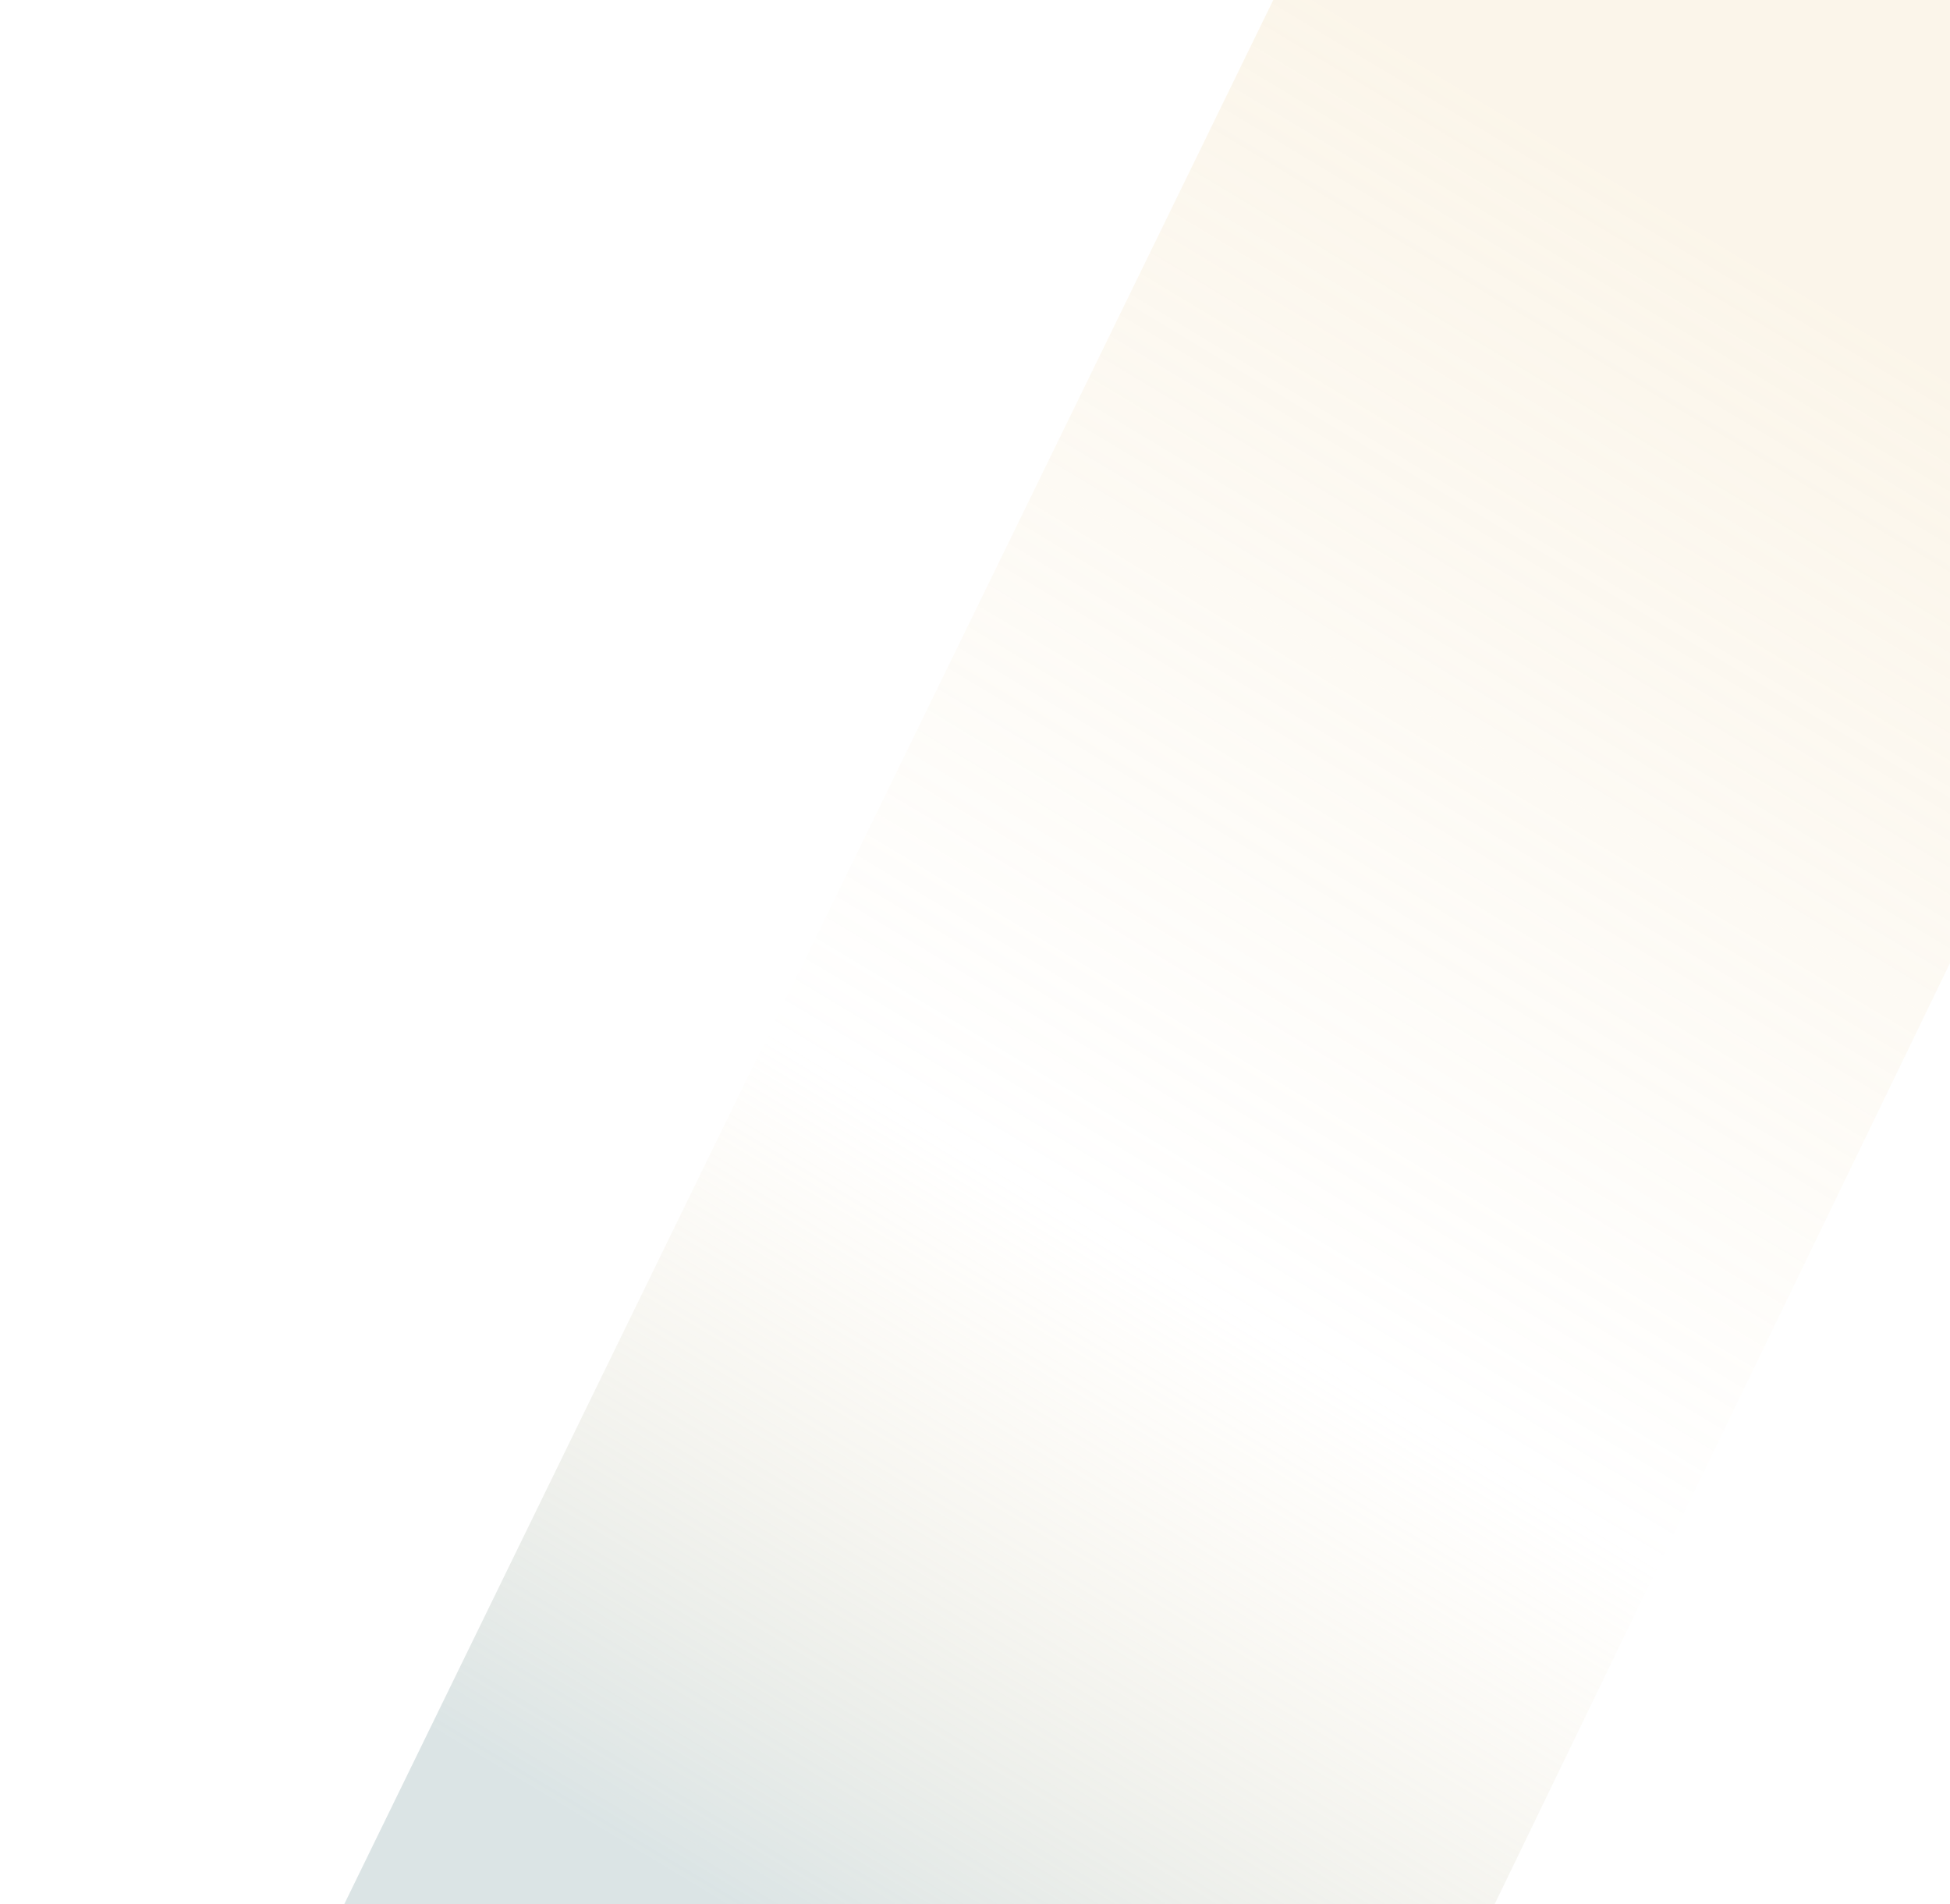 <svg width="934" height="912" viewBox="0 0 934 912" fill="none" xmlns="http://www.w3.org/2000/svg">
<path d="M1173.37 -1155L2390 1250H1842.64L1181.66 -50.614L552.377 1250H0L1173.37 -1155Z" fill="url(#paint0_linear_297_1175)"/>
<defs>
<linearGradient id="paint0_linear_297_1175" x1="780" y1="79.5" x2="296.019" y2="883.999" gradientUnits="userSpaceOnUse">
<stop offset="0.005" stop-color="#ECCF95" stop-opacity="0.2"/>
<stop offset="0.604" stop-color="#ECCF95" stop-opacity="0"/>
<stop offset="1" stop-color="#97B2B5" stop-opacity="0.35"/>
</linearGradient>
</defs>
</svg>
